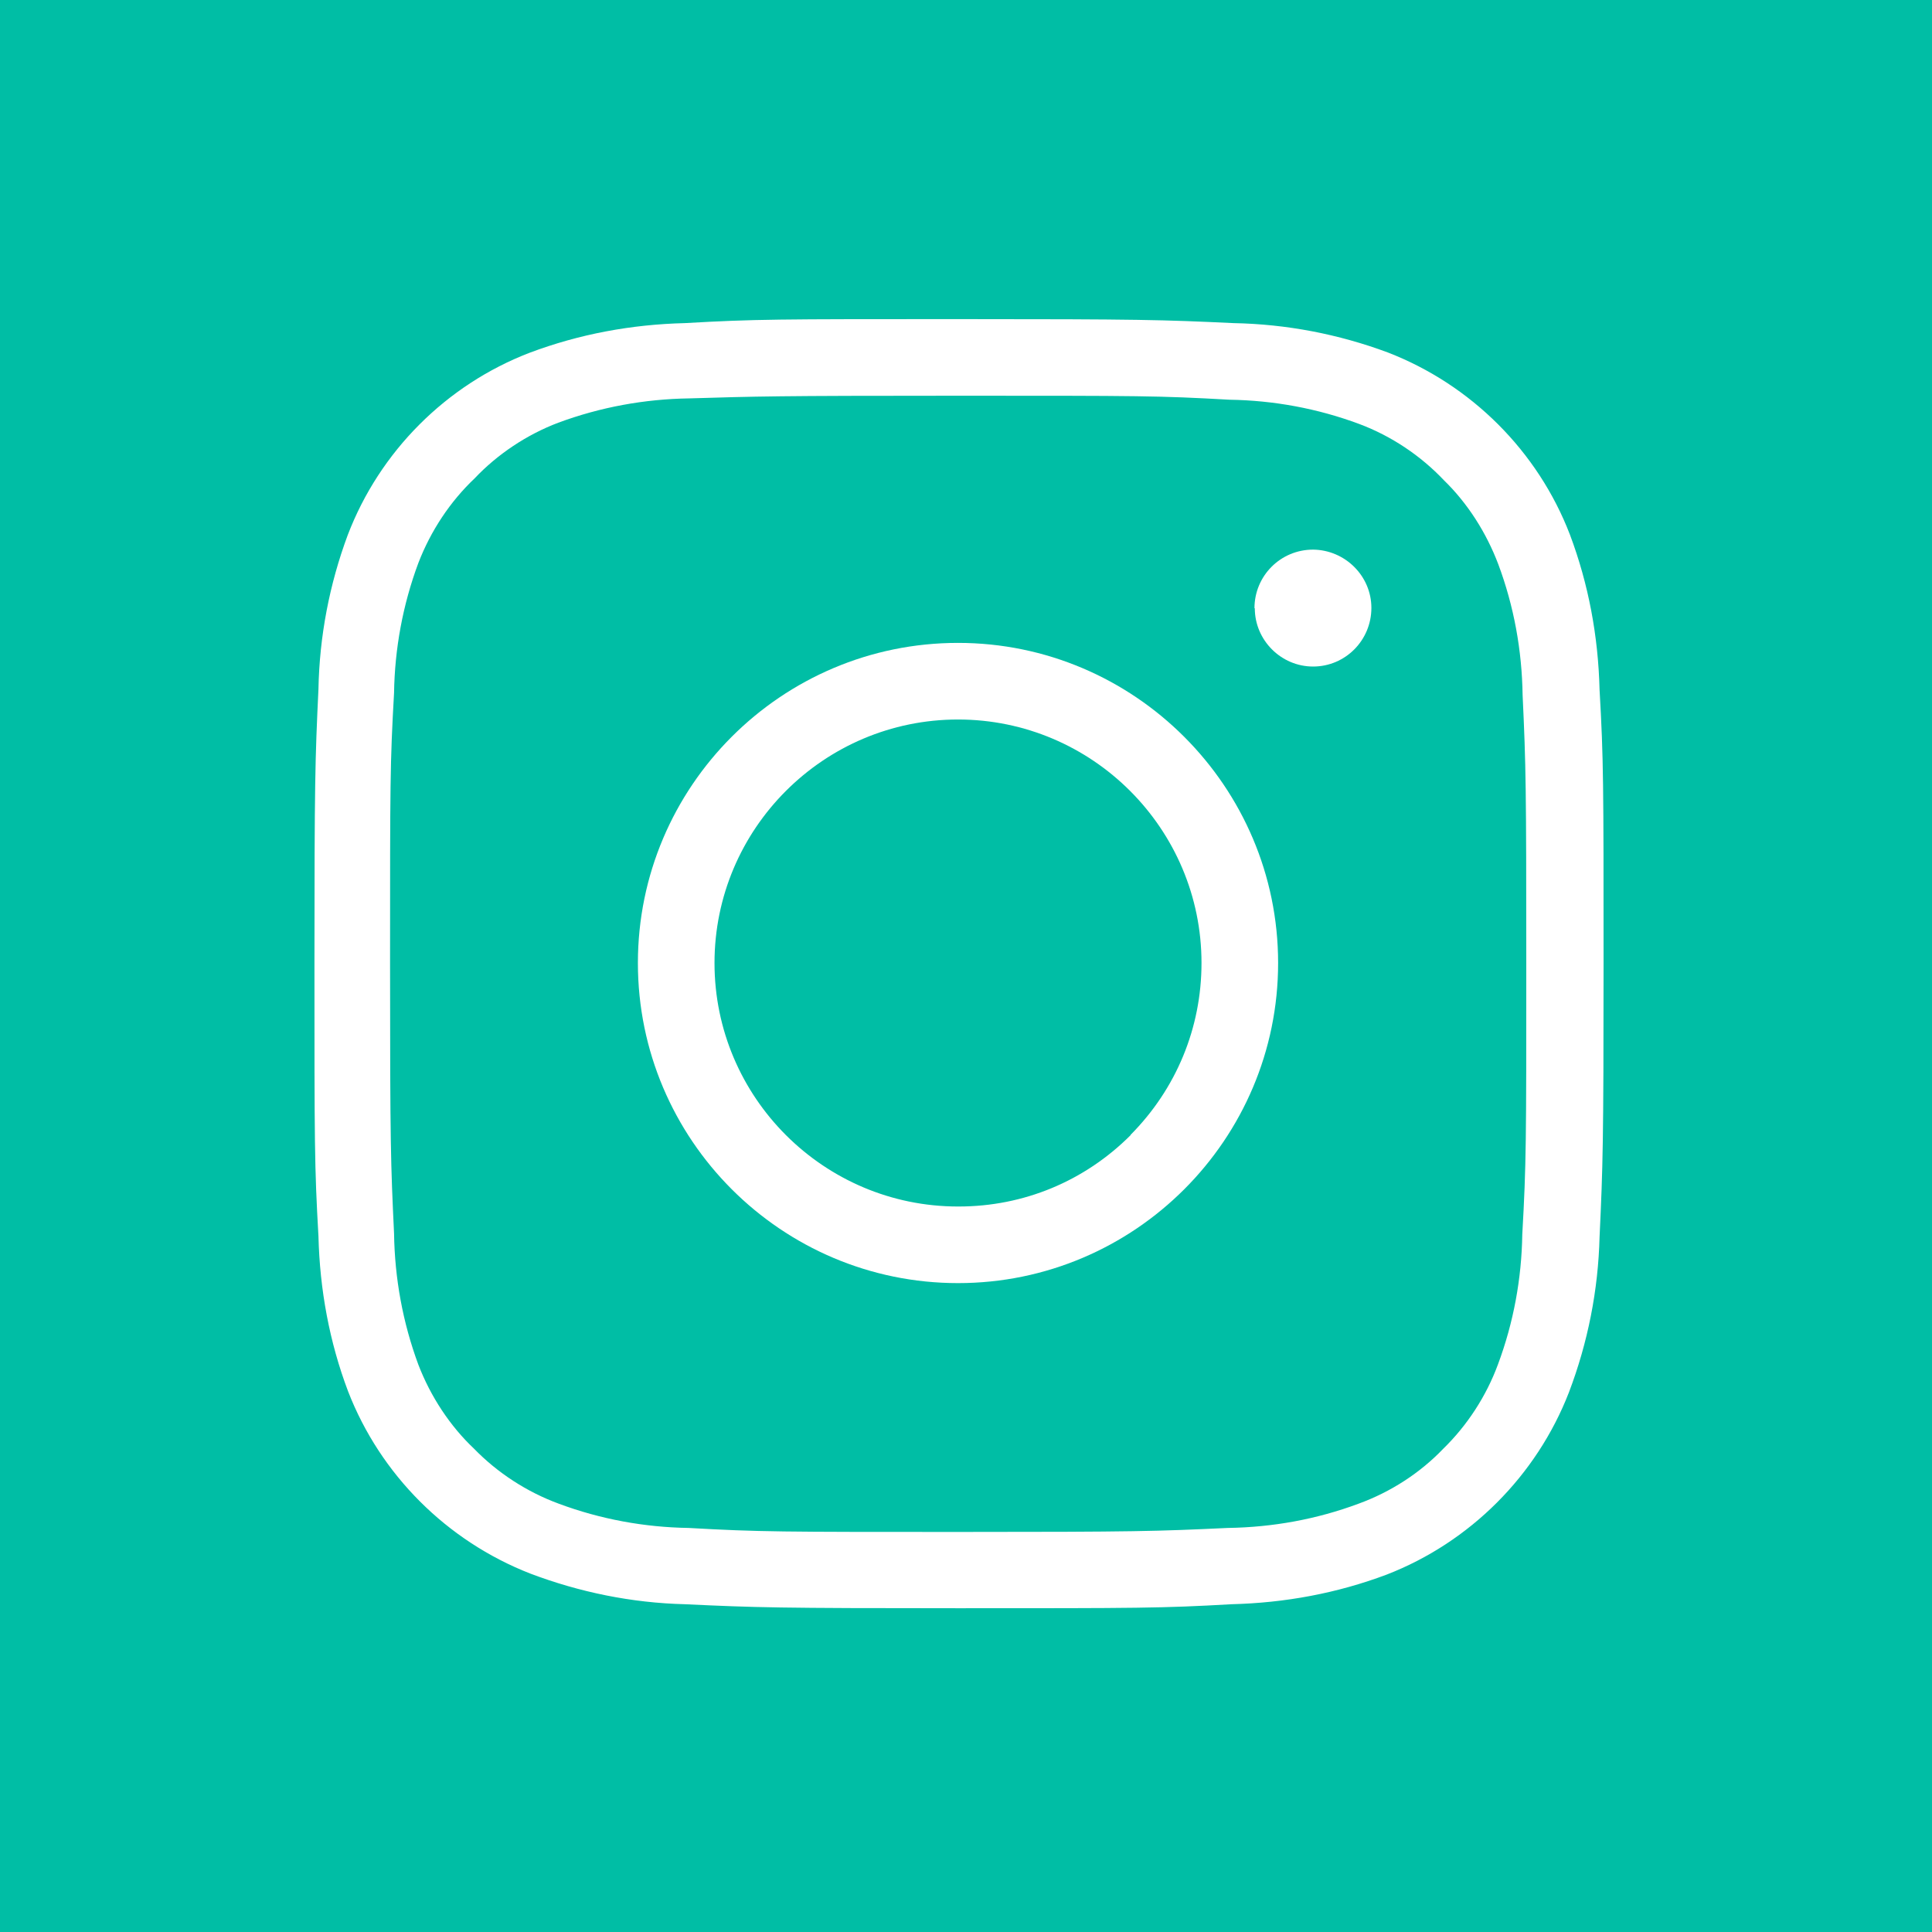<?xml version="1.0" encoding="UTF-8"?><svg id="Ebene_2" xmlns="http://www.w3.org/2000/svg" viewBox="0 0 58 58"><defs><style>.cls-1{fill:none;}.cls-2{fill:#00bea5;}.cls-3{fill:#fff;}</style></defs><g id="Ebene_1-2"><rect class="cls-2" width="58" height="58"/><path class="cls-3" d="m28.76,9.58c-5.41,0-6.1,0-8.2.12-1.61.04-3.17.33-4.66.89-2.5.96-4.5,2.96-5.46,5.47-.55,1.48-.85,3.04-.88,4.63-.1,2.11-.12,2.81-.12,8.22s0,6.1.12,8.2c.04,1.61.33,3.18.89,4.66.97,2.5,2.96,4.49,5.47,5.47,1.48.56,3.04.88,4.64.92,2.12.1,2.82.12,8.21.12s6.1,0,8.2-.12c1.61-.04,3.17-.33,4.66-.89,2.5-.97,4.5-2.97,5.47-5.47.57-1.5.88-3.07.92-4.67.1-2.13.12-2.84.12-8.22s0-6.1-.12-8.2c-.04-1.61-.33-3.17-.89-4.66-.96-2.5-2.96-4.5-5.47-5.47-1.48-.55-3.04-.85-4.63-.88-2.12-.1-2.83-.12-8.22-.12h-.04Zm.04,2.3c5.42,0,5.99,0,8.11.12,1.32.02,2.64.26,3.9.73.96.36,1.84.95,2.54,1.69.71.69,1.27,1.57,1.63,2.52.47,1.26.71,2.58.73,3.93.1,2.12.11,2.78.11,8.08s0,5.99-.12,8.11c-.02,1.32-.26,2.64-.73,3.9-.35.95-.92,1.83-1.65,2.54-.69.72-1.57,1.29-2.53,1.64-1.26.47-2.58.71-3.93.73-2.13.1-2.79.12-8.08.12s-5.99,0-8.11-.12c-1.32-.02-2.64-.26-3.9-.73-.95-.35-1.83-.92-2.54-1.65-.72-.68-1.3-1.56-1.67-2.52-.47-1.27-.71-2.59-.73-3.94-.1-2.1-.12-2.67-.12-8.12s0-5.99.12-8.11c.02-1.32.26-2.64.73-3.9.37-.96.95-1.84,1.69-2.54.68-.72,1.56-1.31,2.51-1.67,1.27-.47,2.59-.71,3.93-.73,2-.06,2.61-.08,8.04-.08h.04Z"/><path class="cls-3" d="m28.76,19.3c-5.3,0-9.61,4.31-9.61,9.61s4.31,9.61,9.61,9.61,9.61-4.31,9.61-9.61c0-5.3-4.32-9.61-9.61-9.61Zm5.18,14.78c-1.38,1.38-3.21,2.14-5.16,2.14h-.02c-4.03,0-7.31-3.28-7.31-7.31s3.28-7.31,7.31-7.31,7.31,3.28,7.31,7.31c0,1.95-.76,3.78-2.13,5.16Z"/><path class="cls-3" d="m37.67,18.26c0,.96.79,1.75,1.75,1.75h0c.97,0,1.75-.79,1.75-1.76,0-.96-.79-1.74-1.75-1.75-.98,0-1.76.79-1.76,1.76Z"/><rect class="cls-1" width="58" height="58"/></g></svg>